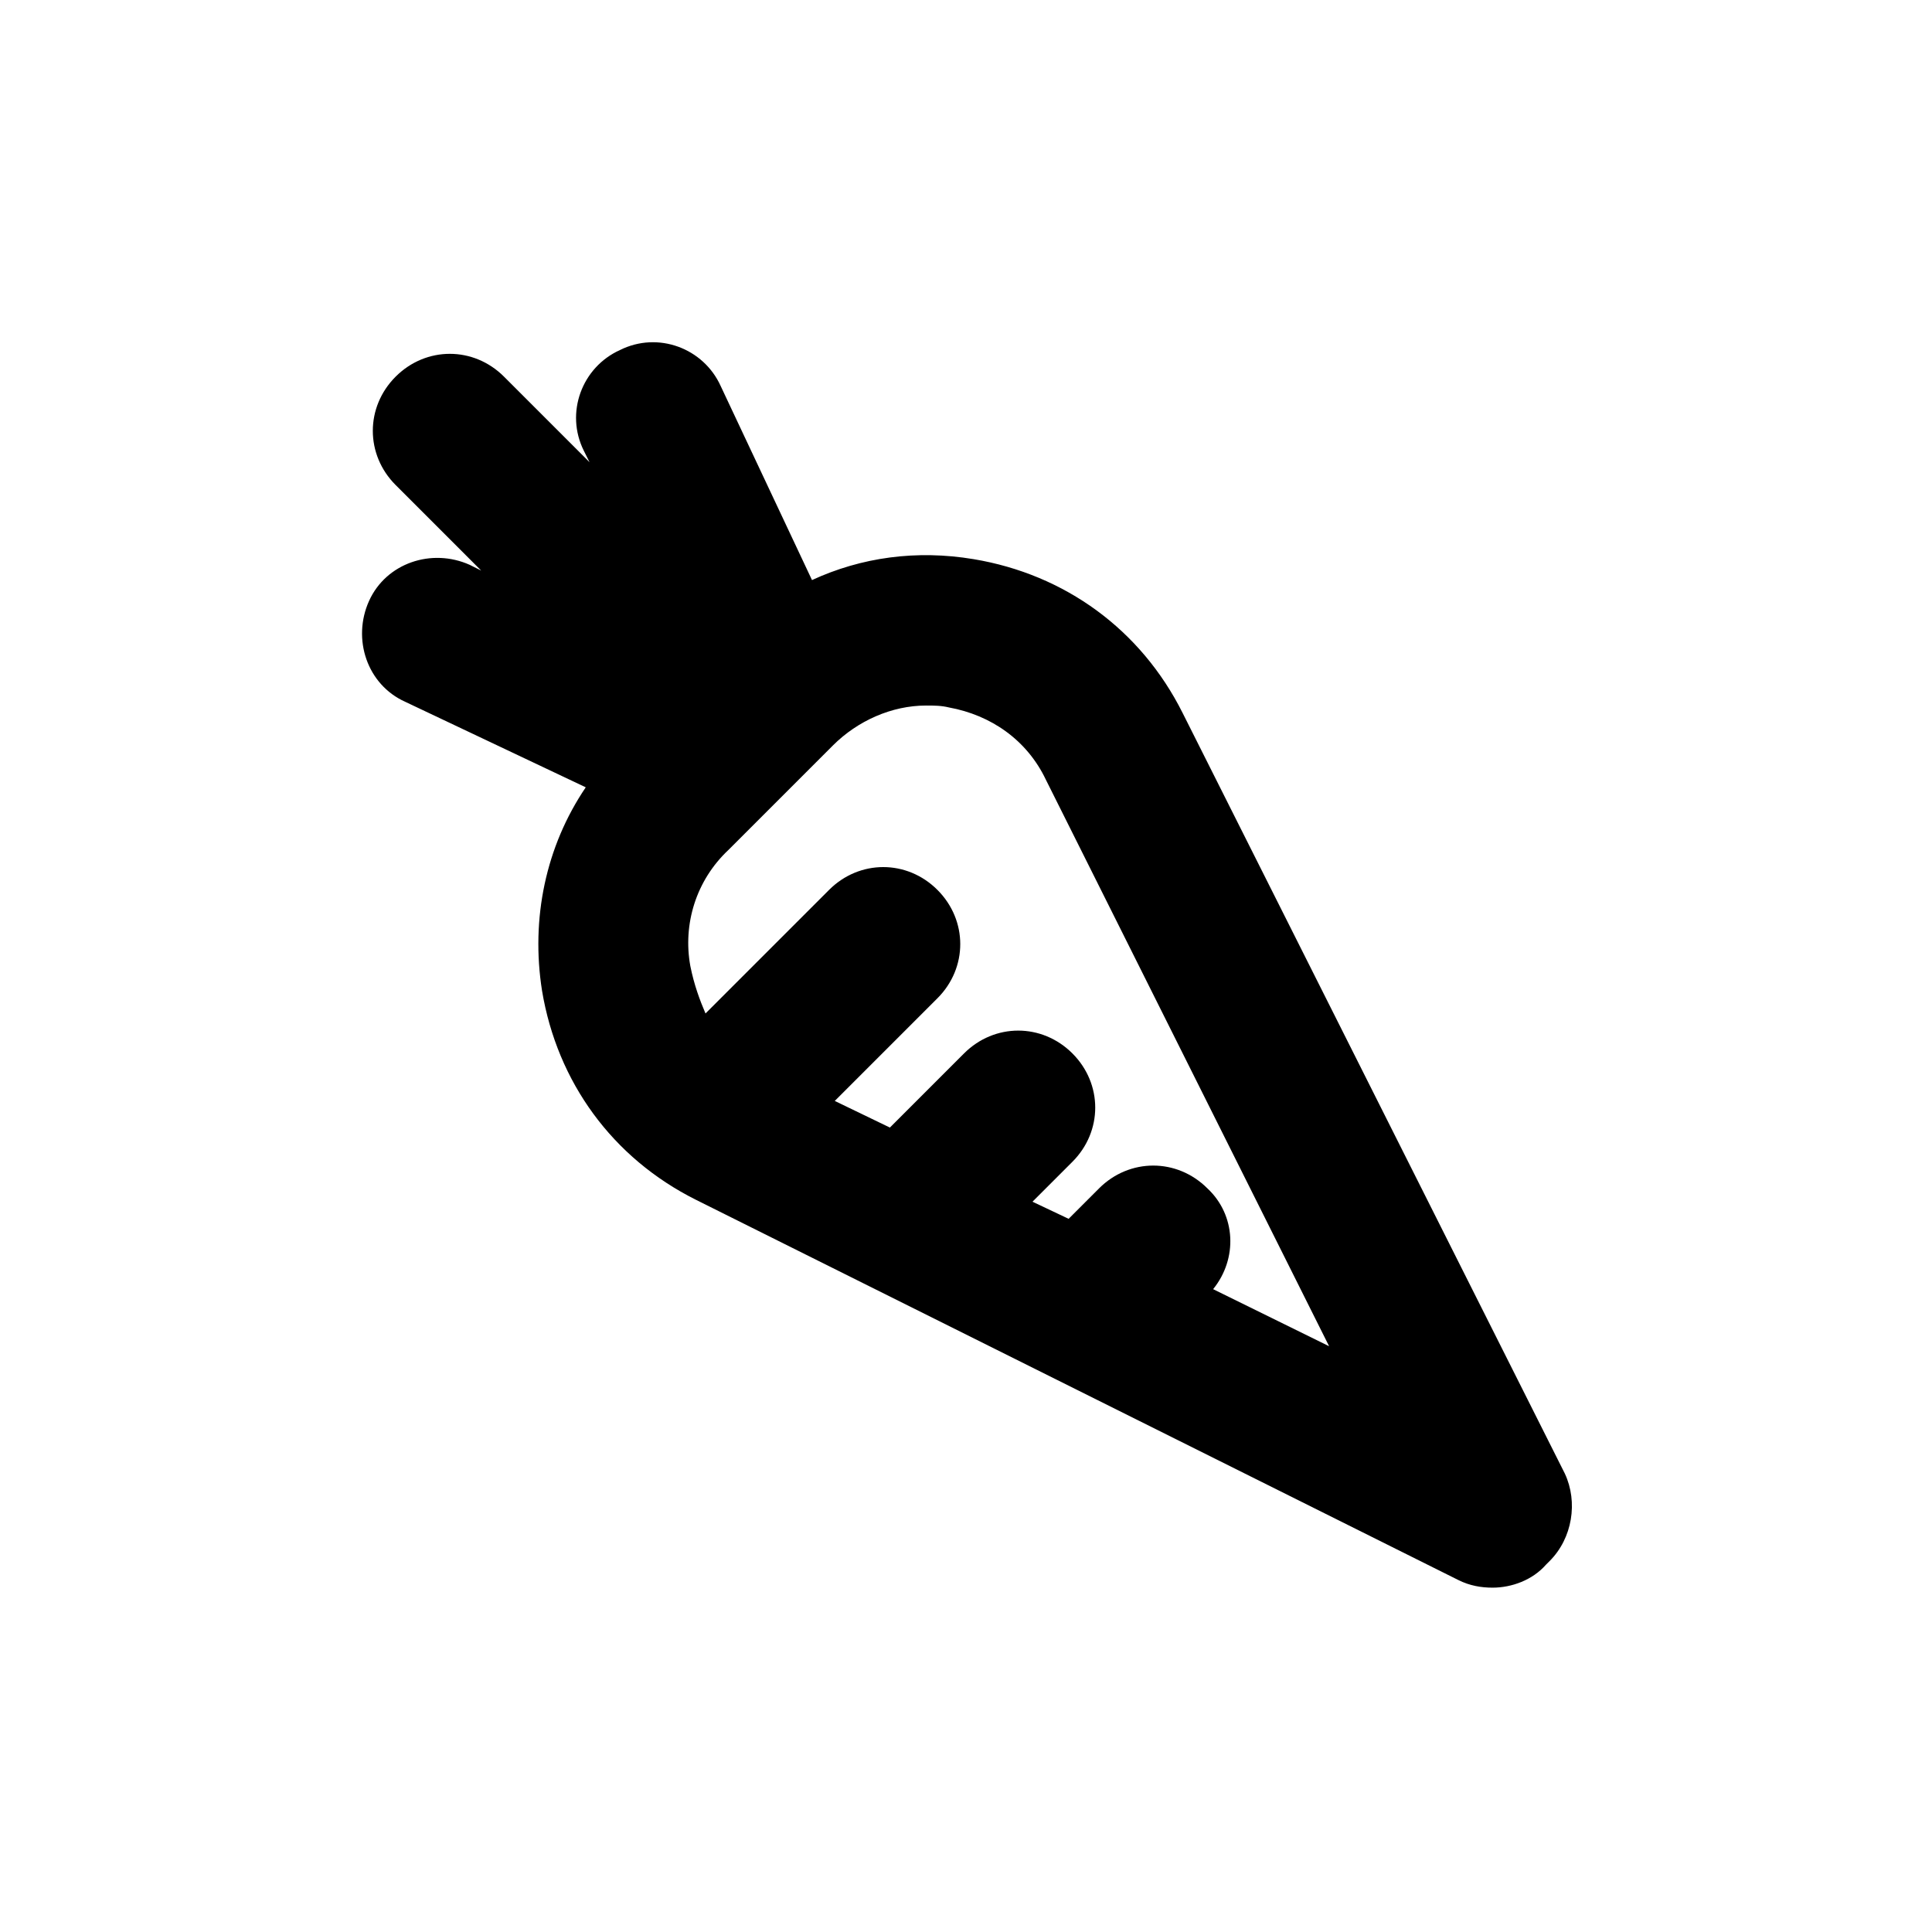 <?xml version="1.0" encoding="UTF-8"?>
<!-- Uploaded to: SVG Repo, www.svgrepo.com, Generator: SVG Repo Mixer Tools -->
<svg fill="#000000" width="800px" height="800px" version="1.1" viewBox="144 144 512 512" xmlns="http://www.w3.org/2000/svg">
 <path d="m457.43 332.99c-11.082-22.168-31.234-36.777-55.418-40.809-15.113-2.519-29.727-0.504-42.824 5.543l-24.184-51.387c-4.535-10.078-16.625-14.609-26.703-9.574-10.078 4.535-14.609 16.625-9.574 26.703l1.512 3.023-22.672-22.672c-8.062-8.062-20.656-8.062-28.719 0s-8.062 20.656 0 28.719l22.672 22.672-3.023-1.512c-10.078-4.535-22.168-0.504-26.703 9.574-4.535 10.078-0.504 22.168 9.574 26.703l47.863 22.672c-10.578 15.617-14.609 34.762-11.586 53.906 4.031 24.184 18.641 44.336 40.809 55.418l202.03 100.76c3.023 1.512 6.047 2.016 9.07 2.016 5.039 0 10.578-2.016 14.105-6.047l1.008-1.008c6.047-6.047 7.559-15.617 4.031-23.176zm8.059 152.65c6.551-8.062 6.047-19.648-1.512-26.703-8.062-8.062-20.656-8.062-28.719 0l-8.062 8.062-9.574-4.535 10.578-10.578c8.062-8.062 8.062-20.656 0-28.719s-20.656-8.062-28.719 0l-19.648 19.648-14.609-7.055 27.207-27.207c8.062-8.062 8.062-20.656 0-28.719s-20.656-8.062-28.719 0l-32.746 32.746c-1.504-3.519-3.016-7.551-4.023-12.586-2.016-11.082 1.512-22.672 10.078-30.73l27.711-27.711c6.551-6.551 15.617-10.578 24.688-10.578 2.016 0 4.031 0 6.047 0.504 11.082 2.016 20.656 8.566 25.695 19.145l75.066 150.14z"/>
</svg>